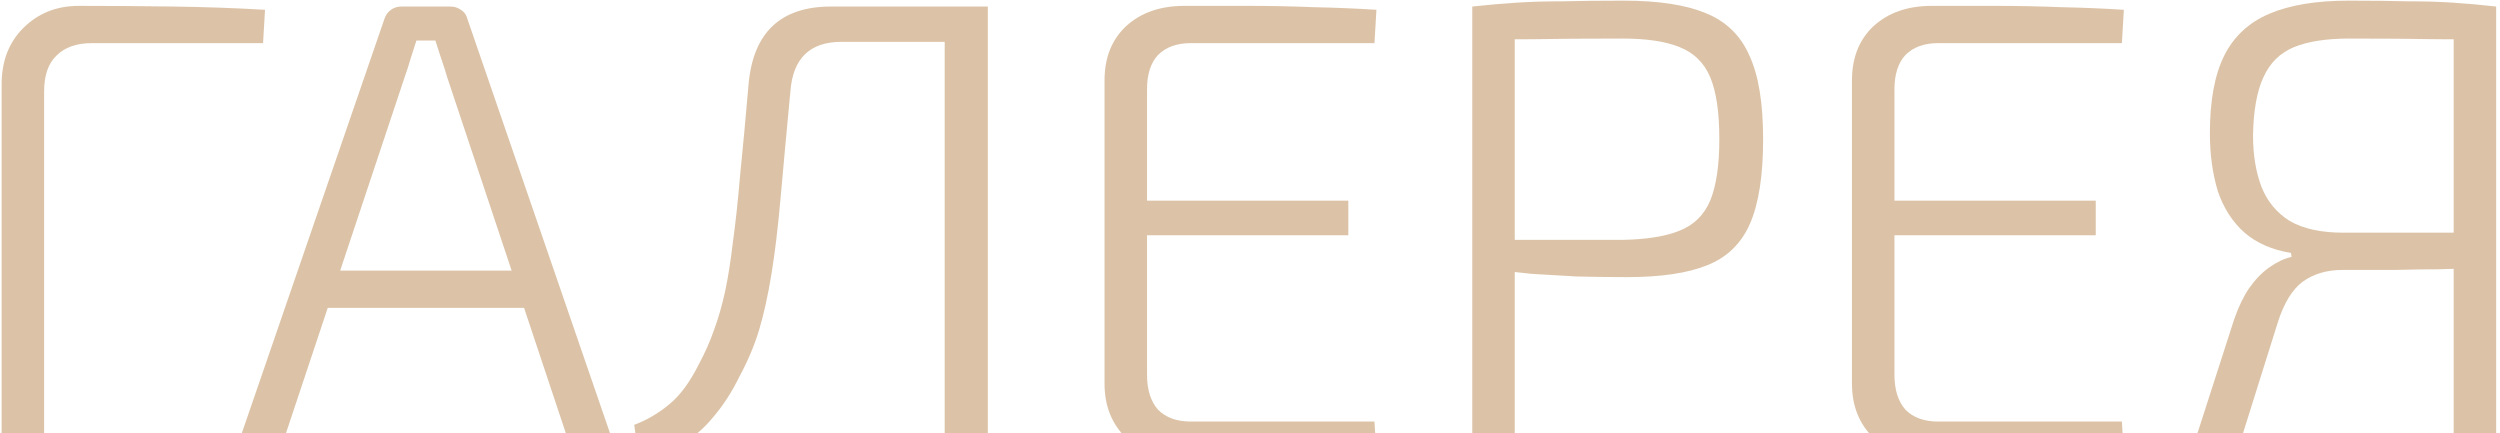 <?xml version="1.0" encoding="UTF-8"?> <svg xmlns="http://www.w3.org/2000/svg" width="306" height="53" viewBox="0 0 306 53" fill="none"><g clip-path="url(#clip0_248_3573)"><path d="M9.64 0.719C13.48 0.719 17.32 0.745 21.16 0.799C25.053 0.852 28.814 0.985 32.44 1.199L32.2 5.279H11.24C9.374 5.279 7.934 5.785 6.92 6.799C5.907 7.759 5.4 9.225 5.4 11.199V55.999H0.2V10.319C0.2 7.492 1.08 5.199 2.84 3.439C4.654 1.625 6.92 0.719 9.64 0.719Z" fill="#DCC3A7"></path><path d="M55.131 0.801C55.611 0.801 56.038 0.934 56.411 1.201C56.838 1.467 57.105 1.841 57.211 2.321L75.691 56.001H70.251L54.731 9.441C54.518 8.694 54.278 7.947 54.011 7.201C53.745 6.401 53.505 5.654 53.291 4.961H50.971C50.758 5.654 50.518 6.401 50.251 7.201C50.038 7.947 49.798 8.694 49.531 9.441L34.011 56.001H28.571L47.051 2.321C47.211 1.841 47.478 1.467 47.851 1.201C48.225 0.934 48.651 0.801 49.131 0.801H55.131ZM66.091 33.121V37.681H38.091V33.121H66.091Z" fill="#DCC3A7"></path><path d="M119.791 0.801V5.121H102.991C99.151 5.121 97.071 7.121 96.751 11.121C96.271 16.187 95.871 20.534 95.551 24.161C95.231 27.787 94.858 30.907 94.431 33.521C94.004 36.134 93.498 38.427 92.911 40.401C92.324 42.321 91.524 44.214 90.511 46.081C89.604 47.947 88.538 49.601 87.311 51.041C86.138 52.481 84.778 53.627 83.231 54.481C81.684 55.334 80.004 55.867 78.191 56.081L77.631 52.001C79.178 51.414 80.591 50.587 81.871 49.521C83.204 48.454 84.431 46.801 85.551 44.561C86.298 43.174 86.911 41.787 87.391 40.401C87.924 38.961 88.378 37.388 88.751 35.681C89.124 33.921 89.444 31.894 89.711 29.601C90.031 27.307 90.324 24.587 90.591 21.441C90.911 18.294 91.258 14.561 91.631 10.241C92.218 3.947 95.578 0.801 101.711 0.801H119.791ZM120.911 0.801V56.001H115.631V0.801H120.911Z" fill="#DCC3A7"></path><path d="M144.955 0.719C147.568 0.719 150.208 0.719 152.875 0.719C155.541 0.719 158.181 0.772 160.795 0.879C163.408 0.932 165.968 1.039 168.475 1.199L168.235 5.279H145.755C144.048 5.279 142.715 5.759 141.755 6.719C140.848 7.679 140.395 9.092 140.395 10.959V45.839C140.395 47.706 140.848 49.145 141.755 50.159C142.715 51.119 144.048 51.599 145.755 51.599H168.235L168.475 55.599C165.968 55.759 163.408 55.865 160.795 55.919C158.181 55.972 155.541 55.999 152.875 55.999C150.208 56.052 147.568 56.079 144.955 56.079C142.021 56.079 139.648 55.252 137.835 53.599C136.075 51.892 135.195 49.679 135.195 46.959V9.839C135.195 7.065 136.075 4.852 137.835 3.199C139.648 1.545 142.021 0.719 144.955 0.719ZM136.555 24.559H165.035V28.799H136.555V24.559Z" fill="#DCC3A7"></path><path d="M198.766 0.08C202.979 0.08 206.312 0.587 208.766 1.6C211.272 2.613 213.059 4.347 214.126 6.8C215.246 9.2 215.806 12.613 215.806 17.04C215.806 21.467 215.272 24.907 214.206 27.36C213.139 29.813 211.379 31.52 208.926 32.48C206.526 33.44 203.272 33.92 199.166 33.92C196.979 33.92 194.899 33.893 192.926 33.84C190.952 33.733 189.139 33.627 187.486 33.52C185.886 33.36 184.499 33.2 183.326 33.04C182.206 32.88 181.432 32.747 181.006 32.64L181.246 29.36C183.966 29.36 186.819 29.36 189.806 29.36C192.792 29.36 195.726 29.36 198.606 29.36C201.539 29.307 203.859 28.933 205.566 28.24C207.326 27.547 208.579 26.32 209.326 24.56C210.072 22.747 210.446 20.24 210.446 17.04C210.446 13.733 210.072 11.2 209.326 9.44C208.579 7.68 207.326 6.453 205.566 5.76C203.859 5.067 201.539 4.72 198.606 4.72C194.339 4.72 190.659 4.747 187.566 4.8C184.472 4.8 182.392 4.853 181.326 4.96L180.206 0.8C182.179 0.587 184.019 0.427 185.726 0.32C187.432 0.213 189.299 0.16 191.326 0.16C193.352 0.107 195.832 0.08 198.766 0.08ZM185.406 0.8V56H180.206V0.8H185.406Z" fill="#DCC3A7"></path><path d="M236.44 0.719C239.053 0.719 241.693 0.719 244.36 0.719C247.027 0.719 249.667 0.772 252.28 0.879C254.893 0.932 257.453 1.039 259.96 1.199L259.72 5.279H237.24C235.533 5.279 234.2 5.759 233.24 6.719C232.333 7.679 231.88 9.092 231.88 10.959V45.839C231.88 47.706 232.333 49.145 233.24 50.159C234.2 51.119 235.533 51.599 237.24 51.599H259.72L259.96 55.599C257.453 55.759 254.893 55.865 252.28 55.919C249.667 55.972 247.027 55.999 244.36 55.999C241.693 56.052 239.053 56.079 236.44 56.079C233.507 56.079 231.133 55.252 229.32 53.599C227.56 51.892 226.68 49.679 226.68 46.959V9.839C226.68 7.065 227.56 4.852 229.32 3.199C231.133 1.545 233.507 0.719 236.44 0.719ZM228.04 24.559H256.52V28.799H228.04V24.559Z" fill="#DCC3A7"></path><path d="M287.45 0.08C290.277 0.08 292.677 0.107 294.65 0.16C296.677 0.16 298.517 0.213 300.17 0.32C301.877 0.427 303.664 0.587 305.53 0.8L304.41 4.96C303.344 4.853 301.317 4.8 298.33 4.8C295.344 4.747 291.744 4.72 287.53 4.72C284.757 4.72 282.517 5.067 280.81 5.76C279.104 6.453 277.85 7.68 277.05 9.44C276.25 11.147 275.824 13.52 275.77 16.56C275.77 18.96 276.117 21.067 276.81 22.88C277.504 24.64 278.65 26.027 280.25 27.04C281.904 28 284.09 28.48 286.81 28.48H304.49L304.73 32.72C304.144 32.773 303.317 32.827 302.25 32.88C301.237 32.88 299.957 32.907 298.41 32.96C296.917 32.96 295.184 32.987 293.21 33.04C291.29 33.04 289.13 33.04 286.73 33.04C284.81 33.04 283.184 33.52 281.85 34.48C280.57 35.44 279.557 37.093 278.81 39.44L273.61 56H268.01L273.45 39.12C273.984 37.573 274.597 36.293 275.29 35.28C276.037 34.213 276.864 33.36 277.77 32.72C278.677 32.08 279.584 31.653 280.49 31.44L280.41 30.96C278.117 30.587 276.224 29.76 274.73 28.48C273.237 27.147 272.144 25.44 271.45 23.36C270.81 21.227 270.49 18.88 270.49 16.32C270.49 12.32 271.077 9.147 272.25 6.8C273.424 4.453 275.264 2.747 277.77 1.68C280.277 0.613 283.504 0.08 287.45 0.08ZM305.53 0.8V56H300.33V0.8H305.53Z" fill="#DCC3A7"></path></g><defs><clipPath id="clip0_248_3573"><rect width="306" height="53" fill="white"></rect></clipPath></defs></svg> 